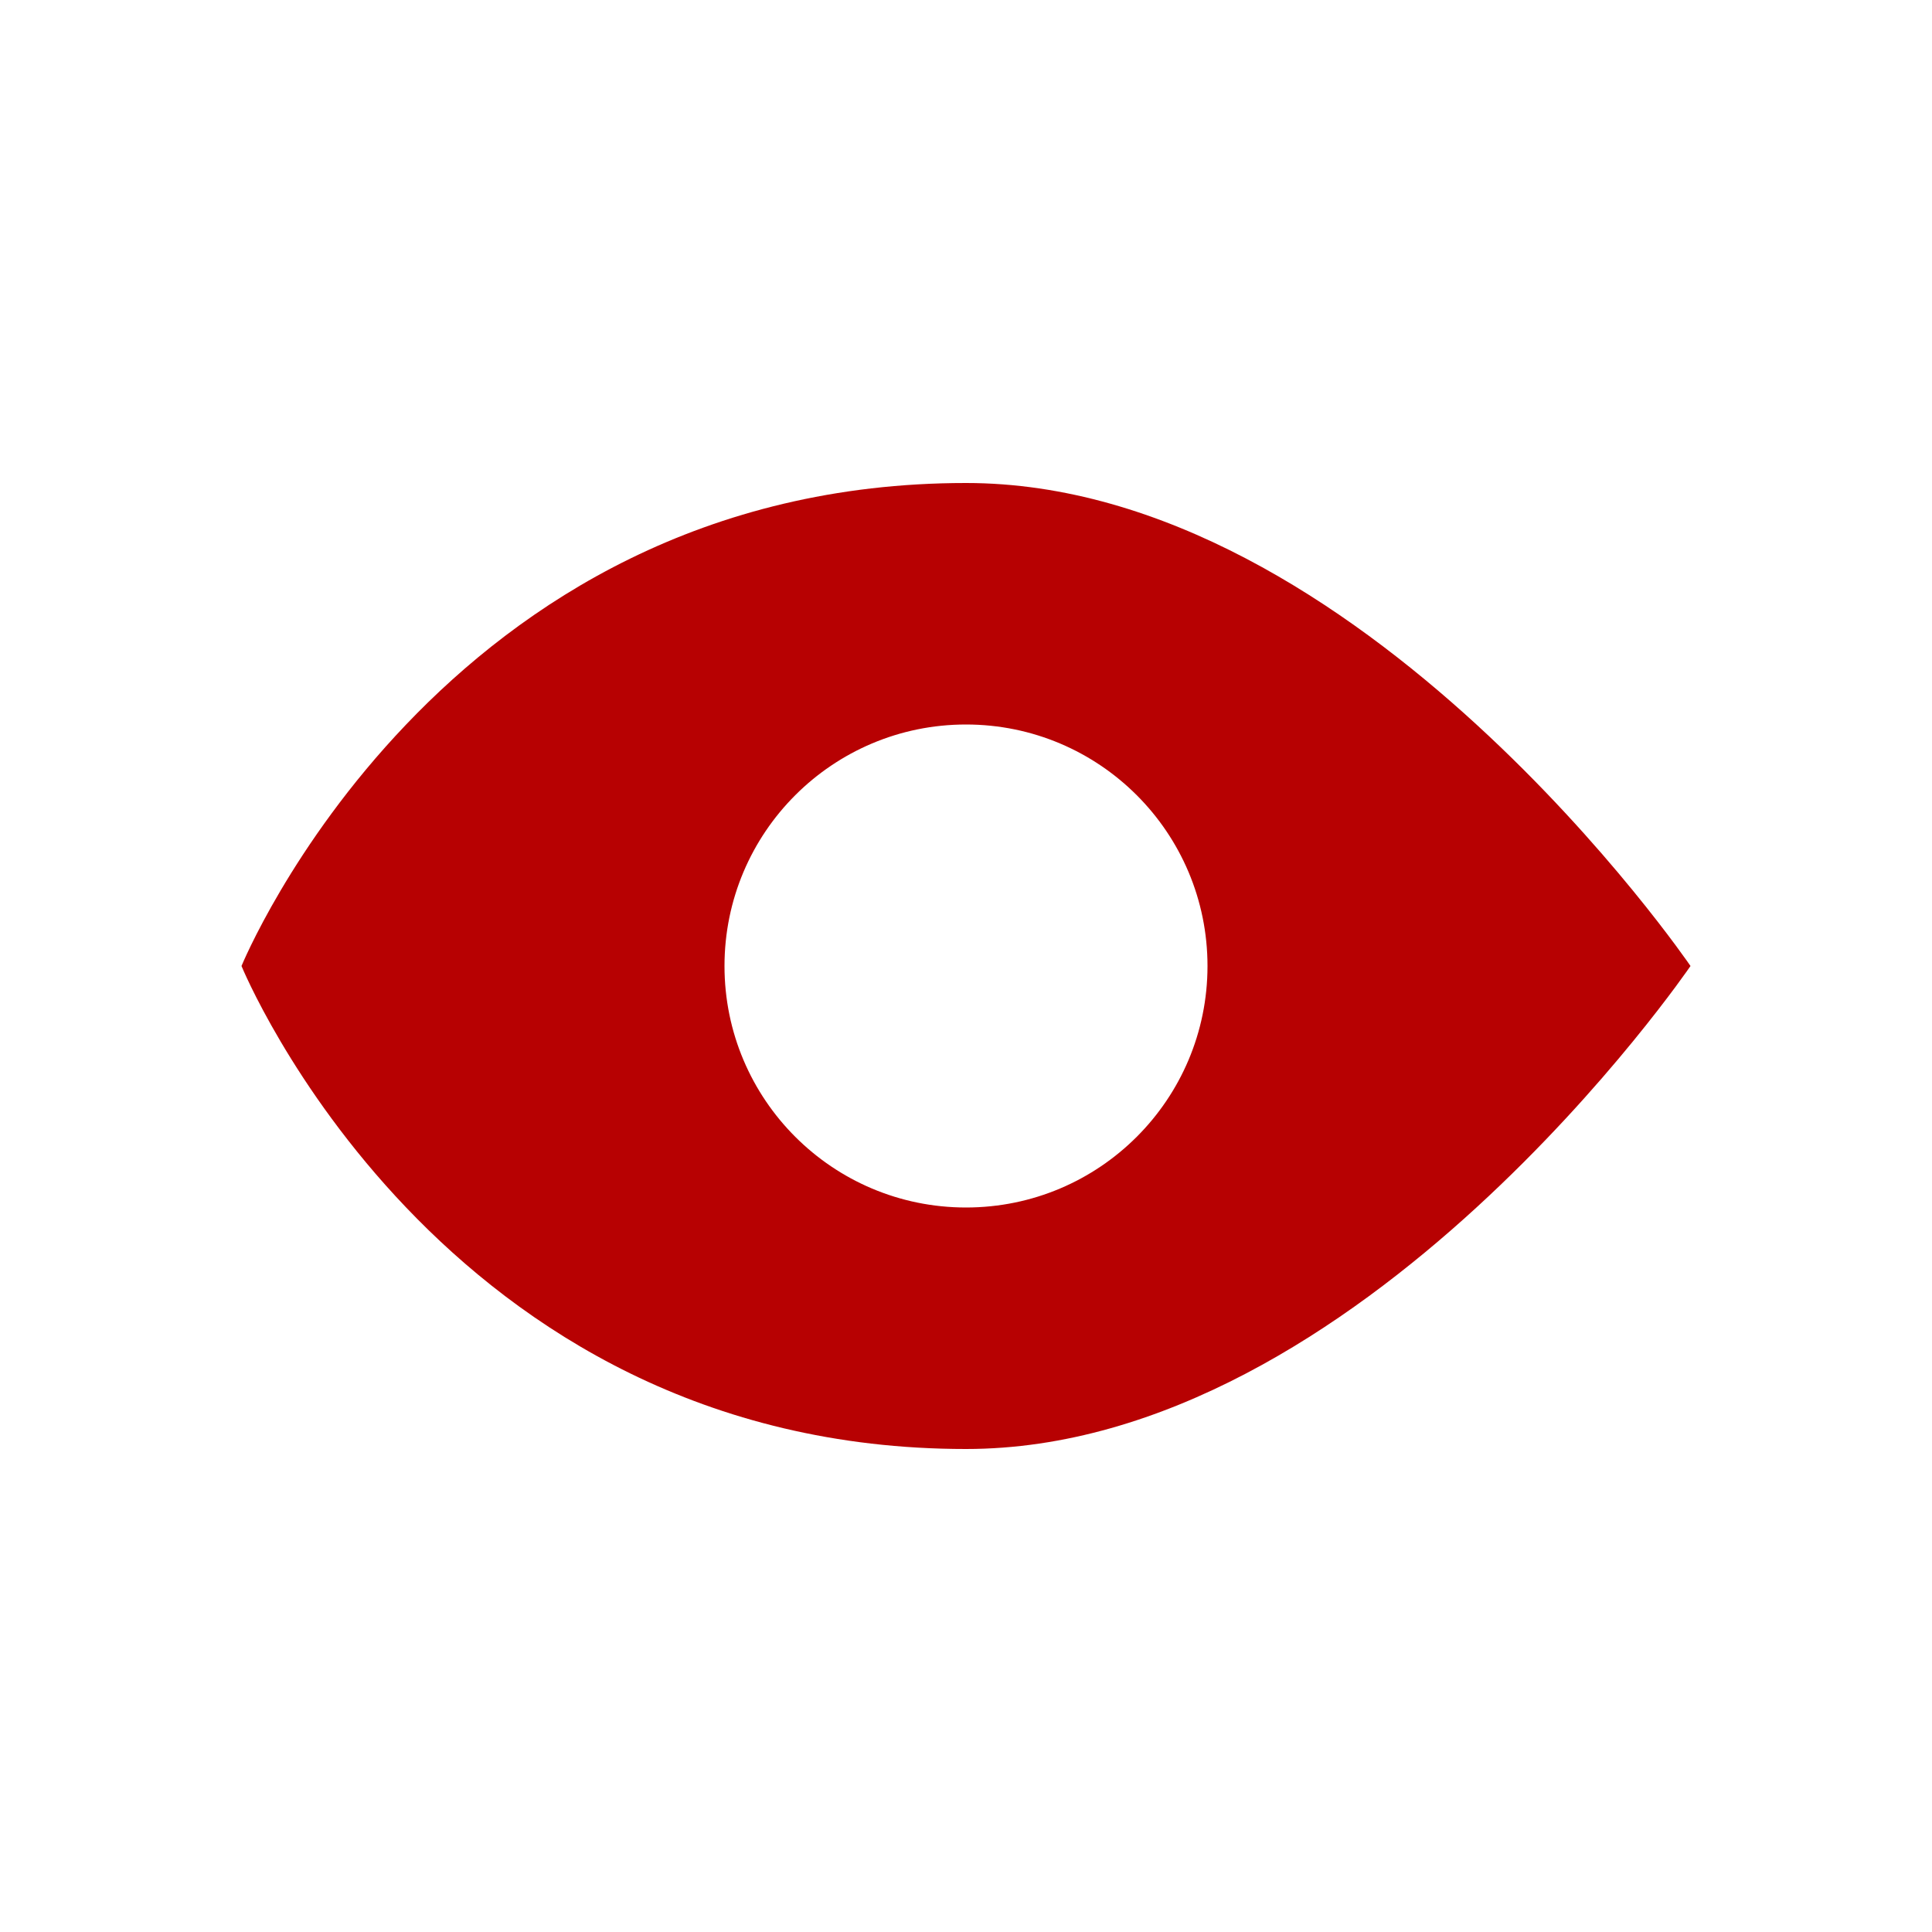 <svg width="20" height="20" viewBox="0 0 20 20" fill="none" xmlns="http://www.w3.org/2000/svg">
<path fill-rule="evenodd" clip-rule="evenodd" d="M10 5C4.545 5 2.5 10 2.5 10C2.5 10 4.545 15 10 15C14.091 15 17.5 10 17.5 10C17.5 10 14.091 5 10 5ZM7.5 10C7.5 11.381 8.619 12.5 10 12.5C11.381 12.5 12.5 11.381 12.5 10C12.5 8.619 11.381 7.5 10 7.5C8.619 7.5 7.5 8.619 7.5 10Z" fill="#B70102"/>
</svg>
